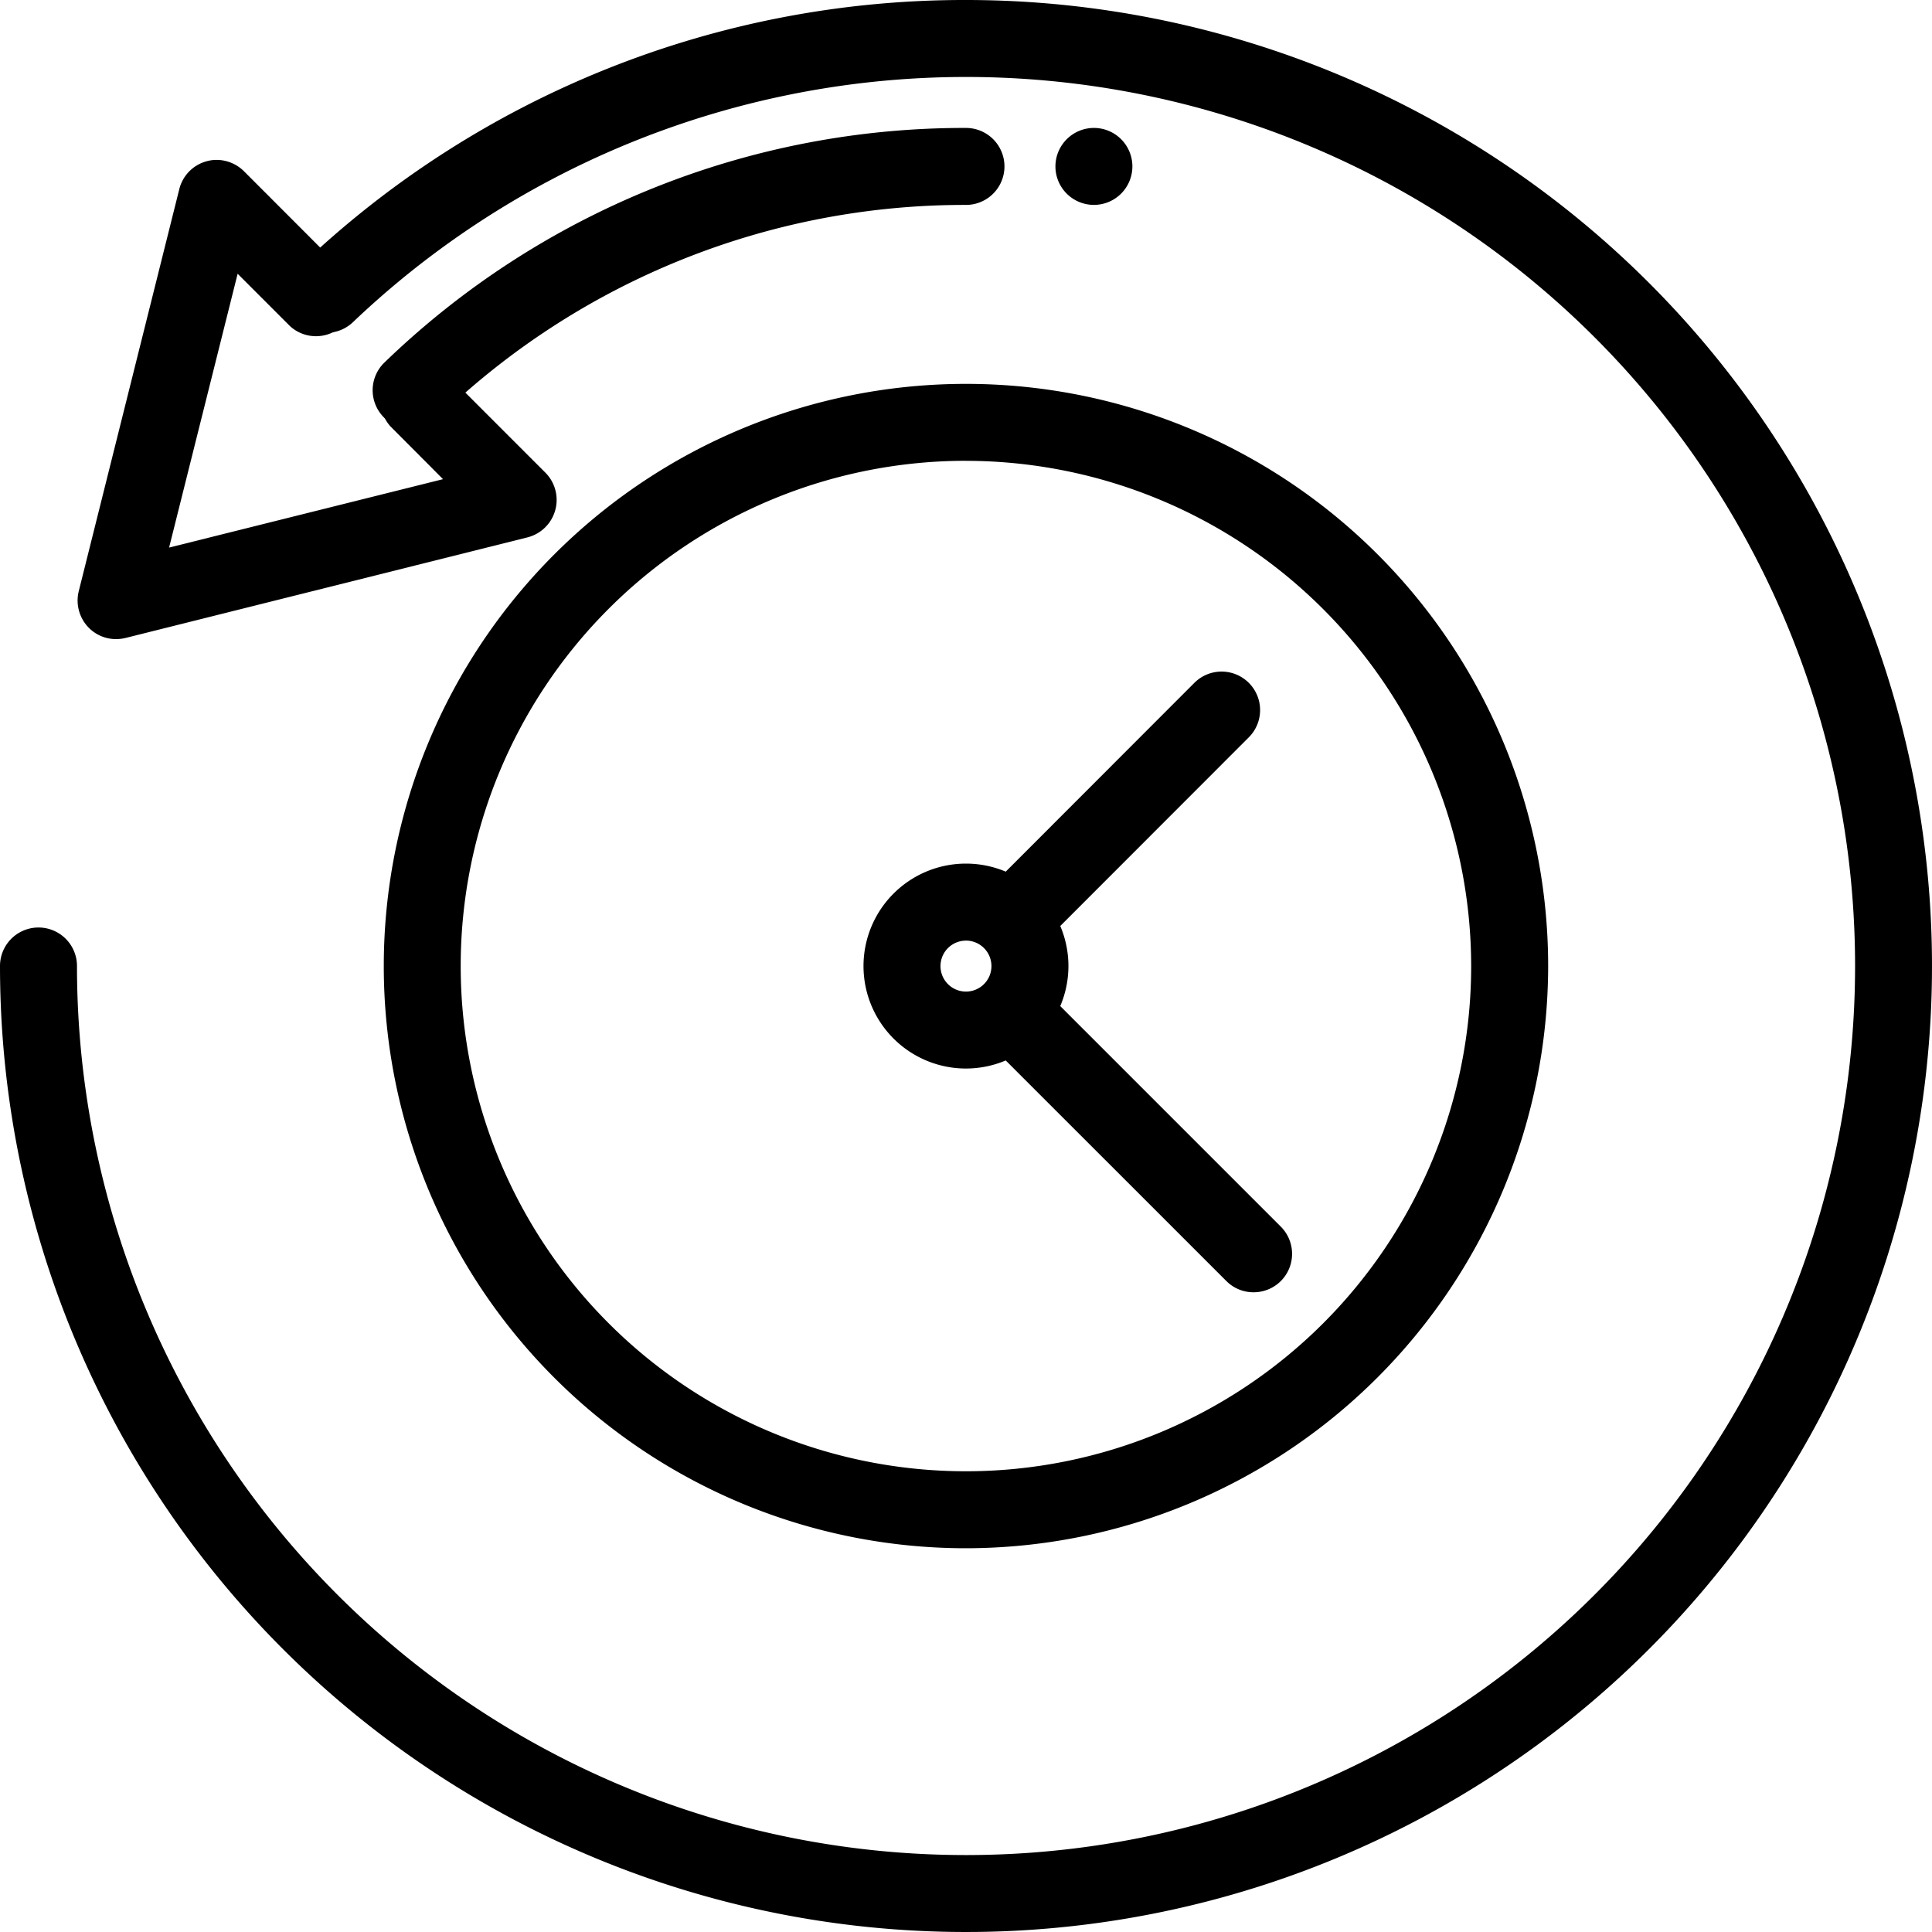 <svg xmlns="http://www.w3.org/2000/svg" xmlns:xlink="http://www.w3.org/1999/xlink" width="59" height="59" viewBox="0 0 59 59">
  <defs>
    <clipPath id="clip-Timely_Turnaround_">
      <rect width="59" height="59"/>
    </clipPath>
  </defs>
  <g id="Timely_Turnaround_" data-name="Timely Turnaround " clip-path="url(#clip-Timely_Turnaround_)">
    <g id="transaction_history_x2C__clock" transform="translate(-0.8 -0.8)">
      <g id="Group_43" data-name="Group 43" transform="translate(12.519 12.522)">
        <g id="Group_38" data-name="Group 38" transform="translate(17.866 8.786)">
          <g id="Group_35" data-name="Group 35" transform="translate(0 9.086)">
            <g id="Group_34" data-name="Group 34" transform="translate(0 0)">
              <path id="Path_65" data-name="Path 65" d="M25.242,23.864l-7.618-7.618a1.9,1.9,0,0,1-1.383,1.381l7.62,7.618a.977.977,0,1,0,1.381-1.381Z" transform="translate(-15.855 -15.86)"/>
              <path id="Path_65_-_Outline" data-name="Path 65 - Outline" d="M24.55,25.727a1.168,1.168,0,0,1-.832-.343l-7.866-7.864.336-.087a1.706,1.706,0,0,0,1.241-1.238l.087-.337,7.864,7.864a1.175,1.175,0,0,1,0,1.663A1.175,1.175,0,0,1,24.55,25.727ZM16.6,17.709,24,25.1a.778.778,0,0,0,1.329-.551A.766.766,0,0,0,25.1,24l-7.394-7.394A2.084,2.084,0,0,1,16.6,17.709Z" transform="translate(-15.852 -15.857)"/>
            </g>
          </g>
          <g id="Group_37" data-name="Group 37" transform="translate(0.005 0)">
            <g id="Group_36" data-name="Group 36" transform="translate(0)">
              <path id="Path_66" data-name="Path 66" d="M17.622,19.819l6.651-6.651a.977.977,0,1,0-1.381-1.383l-6.649,6.651A1.9,1.9,0,0,1,17.622,19.819Z" transform="translate(-15.858 -11.3)"/>
              <path id="Path_66_-_Outline" data-name="Path 66 - Outline" d="M17.514,20.2l-.087-.338a1.706,1.706,0,0,0-1.237-1.24l-.335-.088,6.894-6.9a1.176,1.176,0,0,1,1.662,1.664Zm-.908-1.854a2.084,2.084,0,0,1,1.1,1.1l6.426-6.426a.779.779,0,0,0-1.1-1.1Z" transform="translate(-15.855 -11.299)"/>
            </g>
          </g>
        </g>
        <g id="Group_40" data-name="Group 40" transform="translate(14.651 14.651)">
          <g id="Group_39" data-name="Group 39" transform="translate(0 0)">
            <path id="Path_67" data-name="Path 67" d="M17.429,20.361a2.93,2.93,0,1,1,2.93-2.93,2.934,2.934,0,0,1-2.93,2.93Zm0-3.907a.977.977,0,1,0,.977.977.978.978,0,0,0-.977-.977Z" transform="translate(-14.3 -14.302)"/>
            <path id="Path_67_-_Outline" data-name="Path 67 - Outline" d="M17.428,20.559a3.129,3.129,0,1,1,3.129-3.129A3.132,3.132,0,0,1,17.428,20.559Zm0-5.86a2.731,2.731,0,1,0,2.731,2.731A2.735,2.735,0,0,0,17.428,14.7Zm0,3.907A1.175,1.175,0,1,1,18.6,17.43,1.177,1.177,0,0,1,17.428,18.605Zm0-1.953a.778.778,0,1,0,.778.778A.779.779,0,0,0,17.428,16.652Z" transform="translate(-14.299 -14.301)"/>
          </g>
        </g>
        <g id="Group_42" data-name="Group 42" transform="translate(0 0)">
          <g id="Group_41" data-name="Group 41">
            <path id="Path_68" data-name="Path 68" d="M24.58,42.163A17.581,17.581,0,1,1,42.161,24.582,17.6,17.6,0,0,1,24.58,42.163Zm0-33.208A15.627,15.627,0,1,0,40.207,24.582,15.646,15.646,0,0,0,24.58,8.954Z" transform="translate(-6.8 -6.802)"/>
            <path id="Path_68_-_Outline" data-name="Path 68 - Outline" d="M24.578,42.36A17.779,17.779,0,1,1,42.358,24.58,17.8,17.8,0,0,1,24.578,42.36Zm0-35.162A17.382,17.382,0,1,0,41.961,24.58,17.4,17.4,0,0,0,24.578,7.2Zm0,33.208A15.826,15.826,0,1,1,40.4,24.58,15.844,15.844,0,0,1,24.578,40.406Zm0-31.255A15.429,15.429,0,1,0,40.007,24.58,15.446,15.446,0,0,0,24.578,9.152Z" transform="translate(-6.799 -6.801)"/>
          </g>
        </g>
      </g>
      <g id="chargeback_claim_x2C__chargeback_x2C__money" transform="translate(0.8 0.8)">
        <g id="Group_53" data-name="Group 53">
          <g id="Group_46" data-name="Group 46" transform="translate(2.371 4.882)">
            <g id="Group_45" data-name="Group 45" transform="translate(0 0)">
              <g id="Group_44" data-name="Group 44">
                <path id="Path_69" data-name="Path 69" d="M6.26,3.5a.986.986,0,0,1,.692.285L10.02,6.857A.977.977,0,1,1,8.639,8.238l-1.85-1.85L4.535,15.413l9.027-2.254L11.71,11.3a.977.977,0,1,1,1.381-1.381l3.071,3.071a.981.981,0,0,1-.455,1.641L3.428,17.7a.979.979,0,0,1-1.186-1.186L5.313,4.239A.975.975,0,0,1,6,3.536.9.9,0,0,1,6.26,3.5Z" transform="translate(-2.015 -3.3)"/>
                <path id="Path_69_-_Outline" data-name="Path 69 - Outline" d="M6.259,3.3a1.191,1.191,0,0,1,.831.343l3.07,3.074A1.175,1.175,0,0,1,8.5,8.377l-1.6-1.6L4.807,15.139l8.365-2.089-1.6-1.606A1.175,1.175,0,0,1,13.23,9.782L16.3,12.853a1.18,1.18,0,0,1-.547,1.974L3.474,17.9a1.218,1.218,0,0,1-.283.034,1.165,1.165,0,0,1-.834-.344,1.184,1.184,0,0,1-.31-1.115L5.119,4.19a1.174,1.174,0,0,1,.825-.846A1.1,1.1,0,0,1,6.259,3.3Zm3.07,5.025A.778.778,0,0,0,9.879,7L6.81,3.923A.79.79,0,0,0,6.259,3.7a.7.7,0,0,0-.2.029l-.005,0a.776.776,0,0,0-.547.56L2.433,16.565a.785.785,0,0,0,.206.739.771.771,0,0,0,.552.227.816.816,0,0,0,.189-.022l12.277-3.068a.782.782,0,0,0,.362-1.308l-3.07-3.07a.778.778,0,0,0-1.1,1.1l2.1,2.1L4.261,15.684,6.68,6l2.1,2.1A.773.773,0,0,0,9.329,8.324Z" transform="translate(-2.014 -3.299)"/>
              </g>
            </g>
          </g>
          <g id="Group_49" data-name="Group 49" transform="translate(11.38 3.907)">
            <g id="Group_48" data-name="Group 48" transform="translate(0 0)">
              <g id="Group_47" data-name="Group 47">
                <path id="Path_70" data-name="Path 70" d="M24.747,3a.977.977,0,1,1,0,1.953A23.328,23.328,0,0,0,8.481,11.515a.977.977,0,1,1-1.356-1.406A25.268,25.268,0,0,1,24.747,3Z" transform="translate(-6.627 -2.801)"/>
                <path id="Path_70_-_Outline" data-name="Path 70 - Outline" d="M24.745,2.8a1.175,1.175,0,1,1,0,2.351A23.127,23.127,0,0,0,8.617,11.657a1.178,1.178,0,0,1-.817.327,1.174,1.174,0,0,1-.814-2.02A25.468,25.468,0,0,1,24.745,2.8ZM7.8,11.587a.782.782,0,0,0,.542-.217,23.522,23.522,0,0,1,16.4-6.616.778.778,0,1,0,0-1.556A25.073,25.073,0,0,0,7.262,10.25.776.776,0,0,0,7.8,11.587Z" transform="translate(-6.626 -2.8)"/>
              </g>
            </g>
          </g>
          <g id="Group_52" data-name="Group 52">
            <g id="Group_51" data-name="Group 51">
              <g id="Group_50" data-name="Group 50">
                <path id="Path_71" data-name="Path 71" d="M30.3,1A29.3,29.3,0,1,1,1,30.3a.977.977,0,1,1,1.953,0,27.348,27.348,0,1,0,8.488-19.8A.977.977,0,0,1,10.1,9.081,29.175,29.175,0,0,1,30.3,1Z" transform="translate(-0.801 -0.801)"/>
                <path id="Path_71_-_Outline" data-name="Path 71 - Outline" d="M30.3.8A29.5,29.5,0,1,1,.8,30.3a1.175,1.175,0,1,1,2.351,0,27.15,27.15,0,1,0,8.426-19.66,1.178,1.178,0,0,1-.812.324,1.175,1.175,0,0,1-.807-2.028A29.37,29.37,0,0,1,30.3.8Zm0,58.6A29.1,29.1,0,1,0,10.231,9.224a.779.779,0,0,0,.534,1.343.781.781,0,0,0,.539-.215A27.546,27.546,0,1,1,2.753,30.3a.778.778,0,0,0-1.556,0A29.136,29.136,0,0,0,30.3,59.4Z" transform="translate(-0.8 -0.8)"/>
              </g>
            </g>
          </g>
        </g>
        <g id="Group_55" data-name="Group 55" transform="translate(32.231 3.907)">
          <g id="Group_54" data-name="Group 54" transform="translate(0 0)">
            <circle id="Ellipse_1" data-name="Ellipse 1" cx="0.977" cy="0.977" r="0.977" transform="translate(0.199 0.199)"/>
            <path id="Ellipse_1_-_Outline" data-name="Ellipse 1 - Outline" d="M.975-.2A1.175,1.175,0,1,1-.2.975,1.177,1.177,0,0,1,.975-.2Zm0,1.953A.778.778,0,1,0,.2.975.779.779,0,0,0,.975,1.753Z" transform="translate(0.2 0.2)"/>
          </g>
        </g>
      </g>
    </g>
  </g>
</svg>
